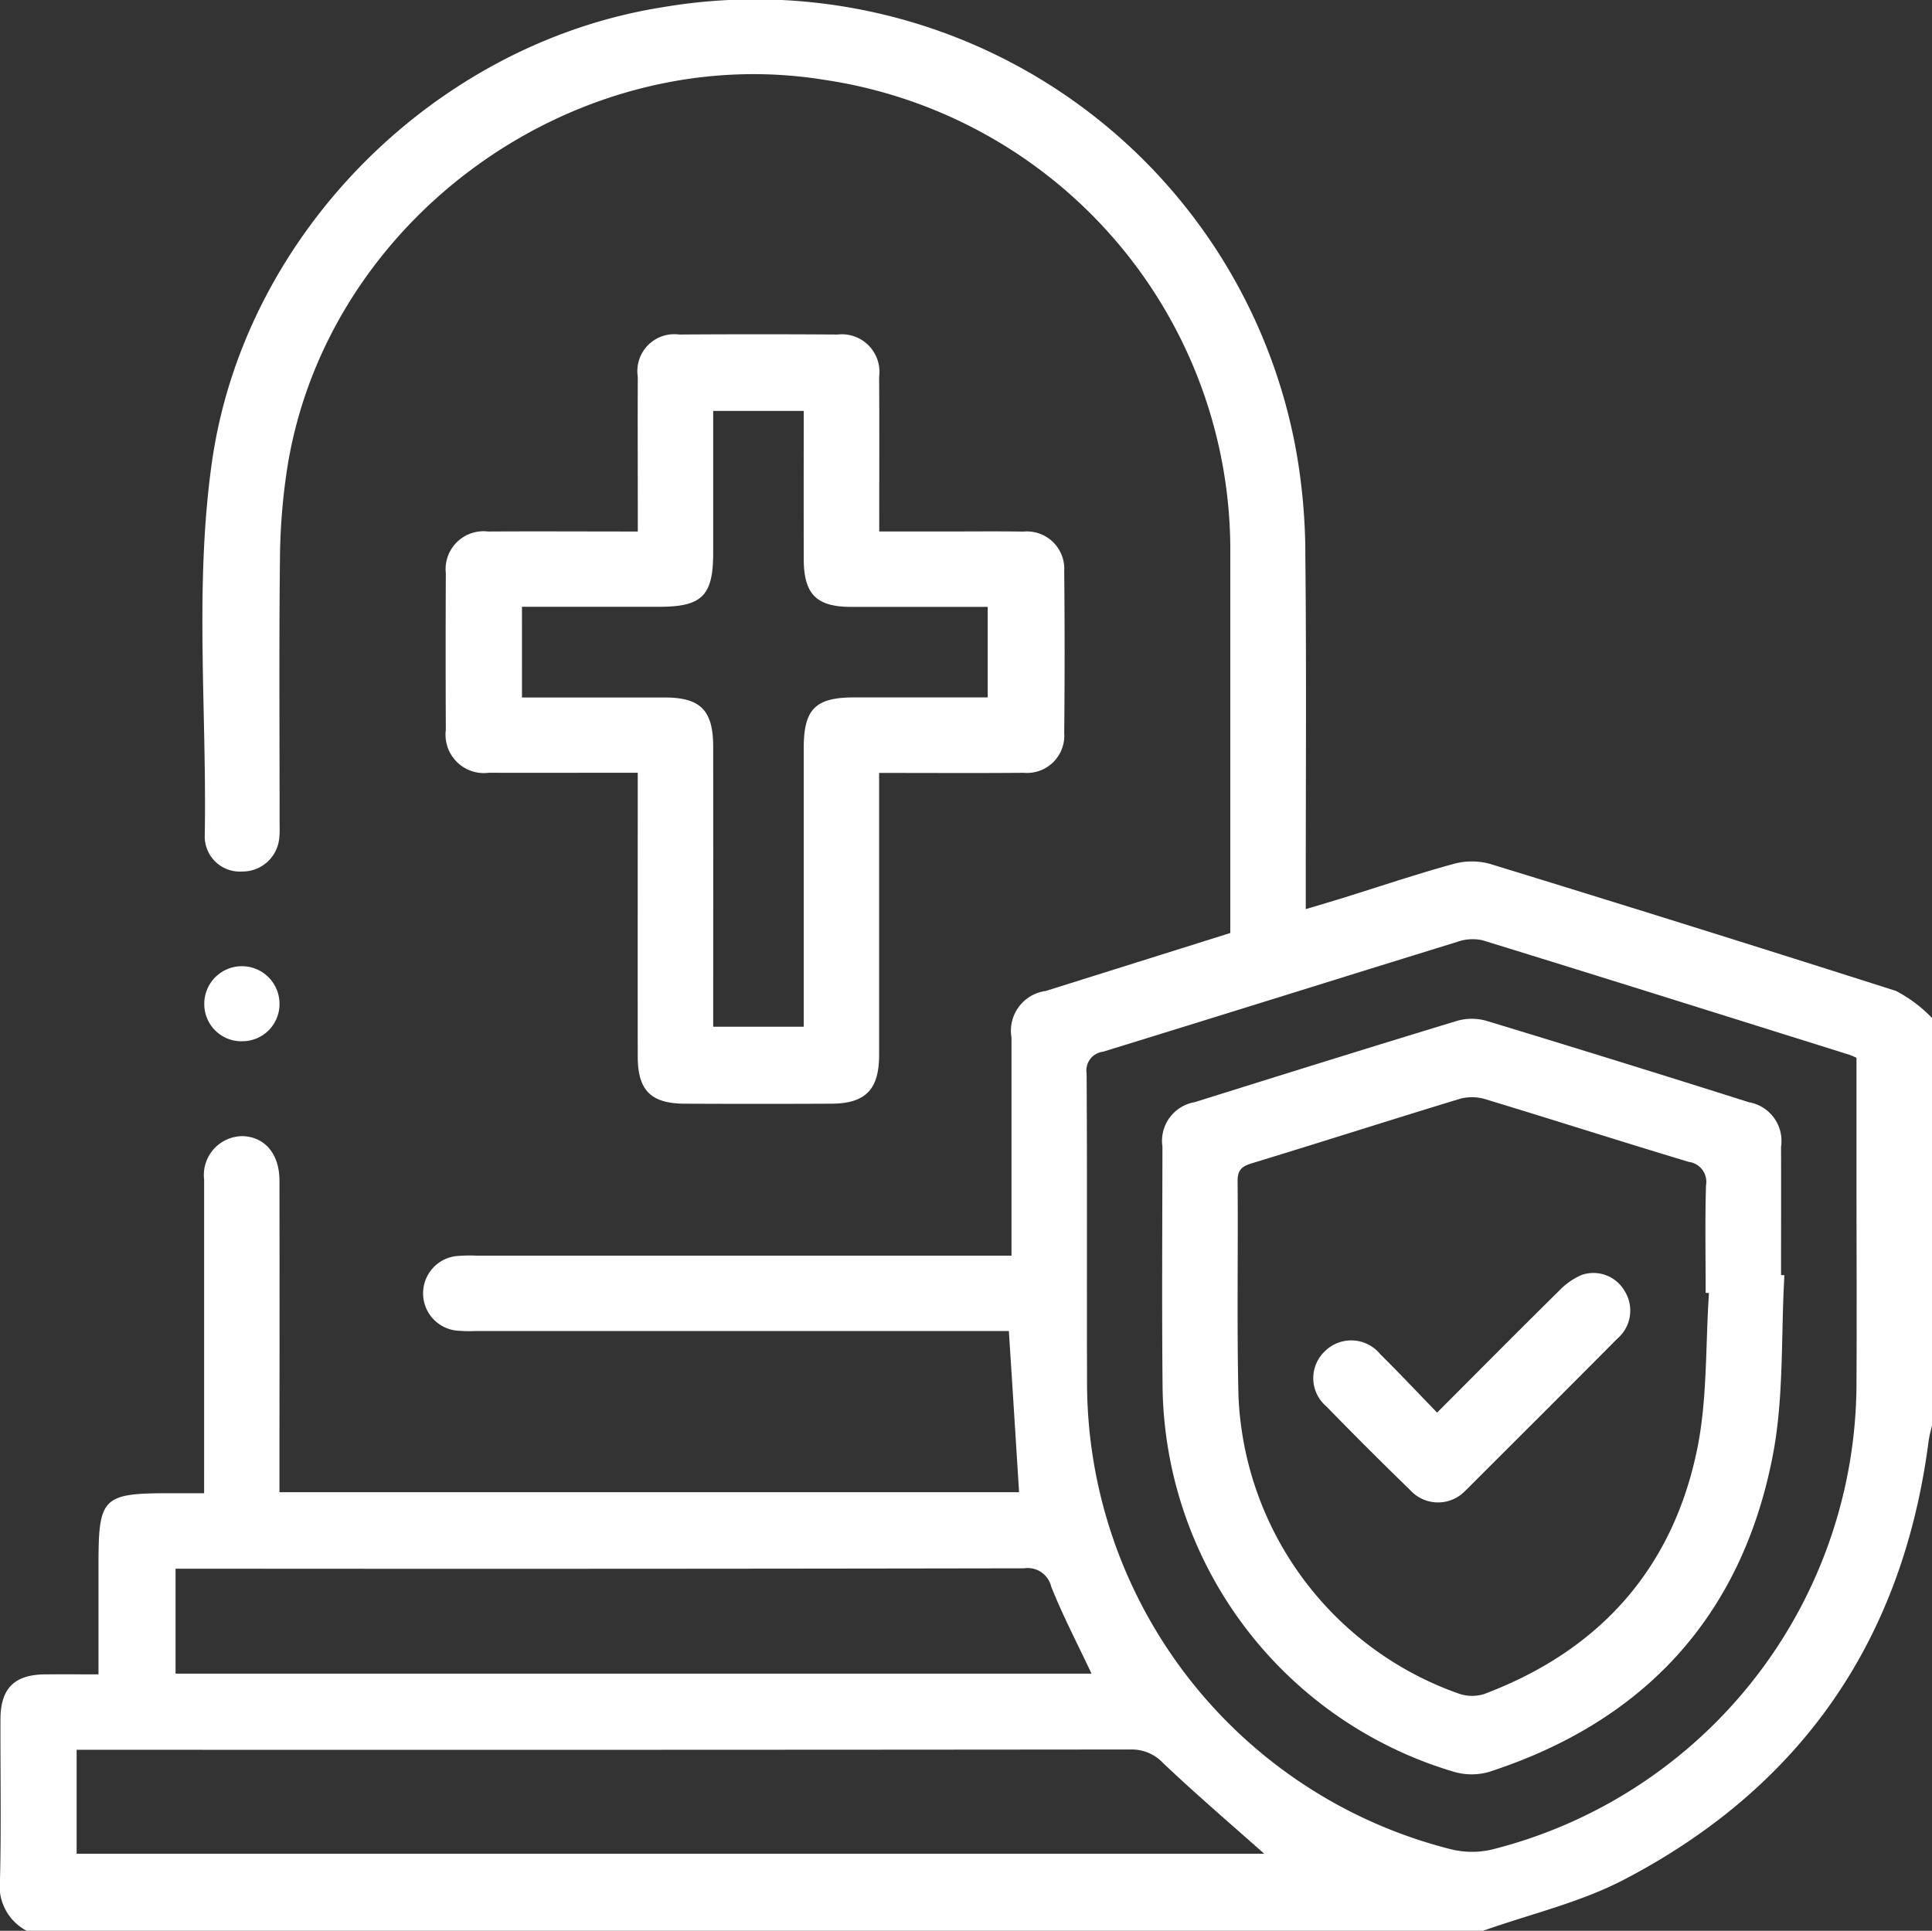 <svg xmlns="http://www.w3.org/2000/svg" xmlns:xlink="http://www.w3.org/1999/xlink" width="116.653" height="116.595" viewBox="0 0 116.653 116.595">
  <rect x="0" y="0" width="116.653" height="116.595" fill="#333333" stroke="none"/>
  <defs>
    <clipPath id="clip-path">
      <rect id="Rectangle_5352" data-name="Rectangle 5352" width="116.653" height="116.595" fill="#fff"/>
    </clipPath>
  </defs>
  <g id="Group_5403" data-name="Group 5403" transform="translate(0 13.322)">
    <g id="Group_5402" data-name="Group 5402" transform="translate(0 -13.322)" clip-path="url(#clip-path)">
      <path id="Path_2360" data-name="Path 2360" d="M1.621,116.6A3.057,3.057,0,0,1,0,113.5c.079-3.225.018-6.453.028-9.68.005-1.872.841-2.7,2.719-2.711,1.019-.008,2.038,0,3.2,0V94.47c0-4.056.244-4.3,4.325-4.3h2.053V88.881q0-8.826,0-17.653a2.343,2.343,0,0,1,2.356-2.619c1.326.057,2.19,1.089,2.192,2.671q.012,7.573,0,15.147v3.681H61.531c-.2-3.207-.4-6.379-.617-9.732h-1.2q-15.489,0-30.977,0a8.48,8.48,0,0,1-1.25-.036,2.264,2.264,0,0,1,.023-4.485,9.131,9.131,0,0,1,1.251-.032H61.073V69.709c0-2.354,0-4.707,0-7.061a2.422,2.422,0,0,1,2.071-2.807l11.14-3.5V55.2q0-10.819,0-21.638A28.72,28.72,0,0,0,49.8,4.825C34.773,2.372,19.753,13.18,17.351,28.216a37.924,37.924,0,0,0-.448,5.548c-.059,5.276-.021,10.553-.021,15.83,0,.3.015.609-.013.911a2.228,2.228,0,0,1-2.245,2.123,2.121,2.121,0,0,1-2.263-2.081C12.5,43,11.73,35.42,12.795,27.913,14.75,14.126,26.269,2.6,40.018.435a33.194,33.194,0,0,1,38.242,26.78,36.132,36.132,0,0,1,.556,6.45c.07,6.6.025,13.21.025,19.816V54.9c.828-.249,1.566-.464,2.3-.693,2.207-.687,4.4-1.428,6.627-2.039a4.153,4.153,0,0,1,2.2,0q12.278,3.767,24.513,7.672a8.445,8.445,0,0,1,2.172,1.63v24.6c-.07.325-.165.646-.208.975-1.556,12-7.691,20.886-18.4,26.466-2.65,1.381-5.657,2.074-8.5,3.083ZM112.1,63.877c-.192-.08-.323-.147-.461-.191-7.373-2.311-14.743-4.63-22.126-6.907a2.787,2.787,0,0,0-1.535.1c-7.13,2.2-14.248,4.438-21.38,6.631a1.14,1.14,0,0,0-.989,1.314c.04,6.184.007,12.369.026,18.553a29.079,29.079,0,0,0,21.923,28.281,5.3,5.3,0,0,0,2.536.026,29.1,29.1,0,0,0,22-28.226c.022-4.1,0-8.2,0-12.293q0-3.637,0-7.286M4.627,111.94H76.333c-2-1.778-4.1-3.573-6.1-5.471a2.592,2.592,0,0,0-1.967-.823q-31.191.031-62.381.016H4.627Zm61.279-10.875c-.864-1.836-1.743-3.515-2.439-5.266a1.455,1.455,0,0,0-1.632-1.094q-25.035.045-50.071.022H10.6v6.338Z" transform="translate(0 0)" fill="#fff"/>
      <path id="Path_2361" data-name="Path 2361" d="M144.037,114.889v1.343q0,7.854,0,15.709c0,2.076-.825,2.924-2.875,2.933q-4.44.021-8.879,0c-2.032-.011-2.819-.815-2.82-2.848-.005-5.651,0-11.3,0-17.136h-1.246c-2.58,0-5.161.011-7.741,0a2.317,2.317,0,0,1-2.6-2.592q-.023-4.724,0-9.448a2.29,2.29,0,0,1,2.551-2.528c2.956-.017,5.913,0,9.039,0,0-.461,0-.861,0-1.261,0-2.694-.011-5.388,0-8.082a2.23,2.23,0,0,1,2.5-2.552q4.781-.032,9.562,0a2.27,2.27,0,0,1,2.51,2.561c.021,3.066.006,6.132.006,9.333h3.919c1.594,0,3.187-.018,4.781.006a2.257,2.257,0,0,1,2.47,2.376q.046,4.894,0,9.79a2.252,2.252,0,0,1-2.448,2.4c-2.844.025-5.688.007-8.723.007m-21.569-4.555c2.936,0,5.775,0,8.614,0,2.165,0,2.929.775,2.931,2.967q.006,7.852,0,15.7v1.214h5.467v-1.347q0-7.738,0-15.477c0-2.355.7-3.06,3.038-3.062,2.681,0,5.363,0,8.07,0v-5.467c-2.8,0-5.523,0-8.249,0-2.1,0-2.855-.768-2.859-2.9q-.007-3.926,0-7.852V93.039h-5.467c0,2.909,0,5.746,0,8.582,0,2.567-.675,3.245-3.226,3.246h-8.32Z" transform="translate(-90.957 -68.226)" fill="#fff"/>
      <path id="Path_2362" data-name="Path 2362" d="M56.33,260.216a2.24,2.24,0,0,1-2.287-2.2,2.271,2.271,0,1,1,4.541-.034,2.241,2.241,0,0,1-2.254,2.232" transform="translate(-41.708 -197.338)" fill="#fff"/>
      <path id="Path_2364" data-name="Path 2364" d="M345.024,285.065c-.214,3.668-.017,7.417-.722,10.988-1.9,9.635-7.766,15.966-17.116,19a3.806,3.806,0,0,1-2.092,0,24.574,24.574,0,0,1-17.613-23.067c-.052-4.9-.016-9.794-.011-14.691a2.372,2.372,0,0,1,1.944-2.685c5.279-1.653,10.559-3.306,15.852-4.913a3.211,3.211,0,0,1,1.764,0q7.941,2.411,15.854,4.917a2.371,2.371,0,0,1,1.938,2.69c.008,2.581,0,5.163,0,7.744l.2.011m-4.552,1.076-.2-.014c0-2.163-.043-4.327.021-6.488a1.212,1.212,0,0,0-1.044-1.418c-4.1-1.234-8.173-2.541-12.268-3.782a2.8,2.8,0,0,0-1.535-.03c-4.2,1.278-8.385,2.62-12.586,3.9-.6.184-.856.408-.85,1.077.037,4.325-.05,8.653.053,12.976a19.938,19.938,0,0,0,13.32,17.975,2.445,2.445,0,0,0,1.512.019c6.911-2.6,11.349-7.5,12.851-14.722.641-3.082.508-6.326.727-9.5" transform="translate(-237.283 -208.053)" fill="#fff"/>
      <path id="Path_2365" data-name="Path 2365" d="M354.908,345.2c2.55-2.554,4.948-4.973,7.372-7.364a4.08,4.08,0,0,1,1.372-.953,2.171,2.171,0,0,1,2.563.956,2.226,2.226,0,0,1-.431,2.9c-3.013,3.041-6.05,6.06-9.077,9.087-.027.027-.054.053-.083.078a2.273,2.273,0,0,1-3.345-.023q-2.568-2.494-5.067-5.059a2.236,2.236,0,0,1-.075-3.333,2.261,2.261,0,0,1,3.337.187c1.131,1.115,2.218,2.276,3.435,3.53" transform="translate(-268.134 -259.9)" fill="#fff"/>
    </g>
  </g>
</svg>
